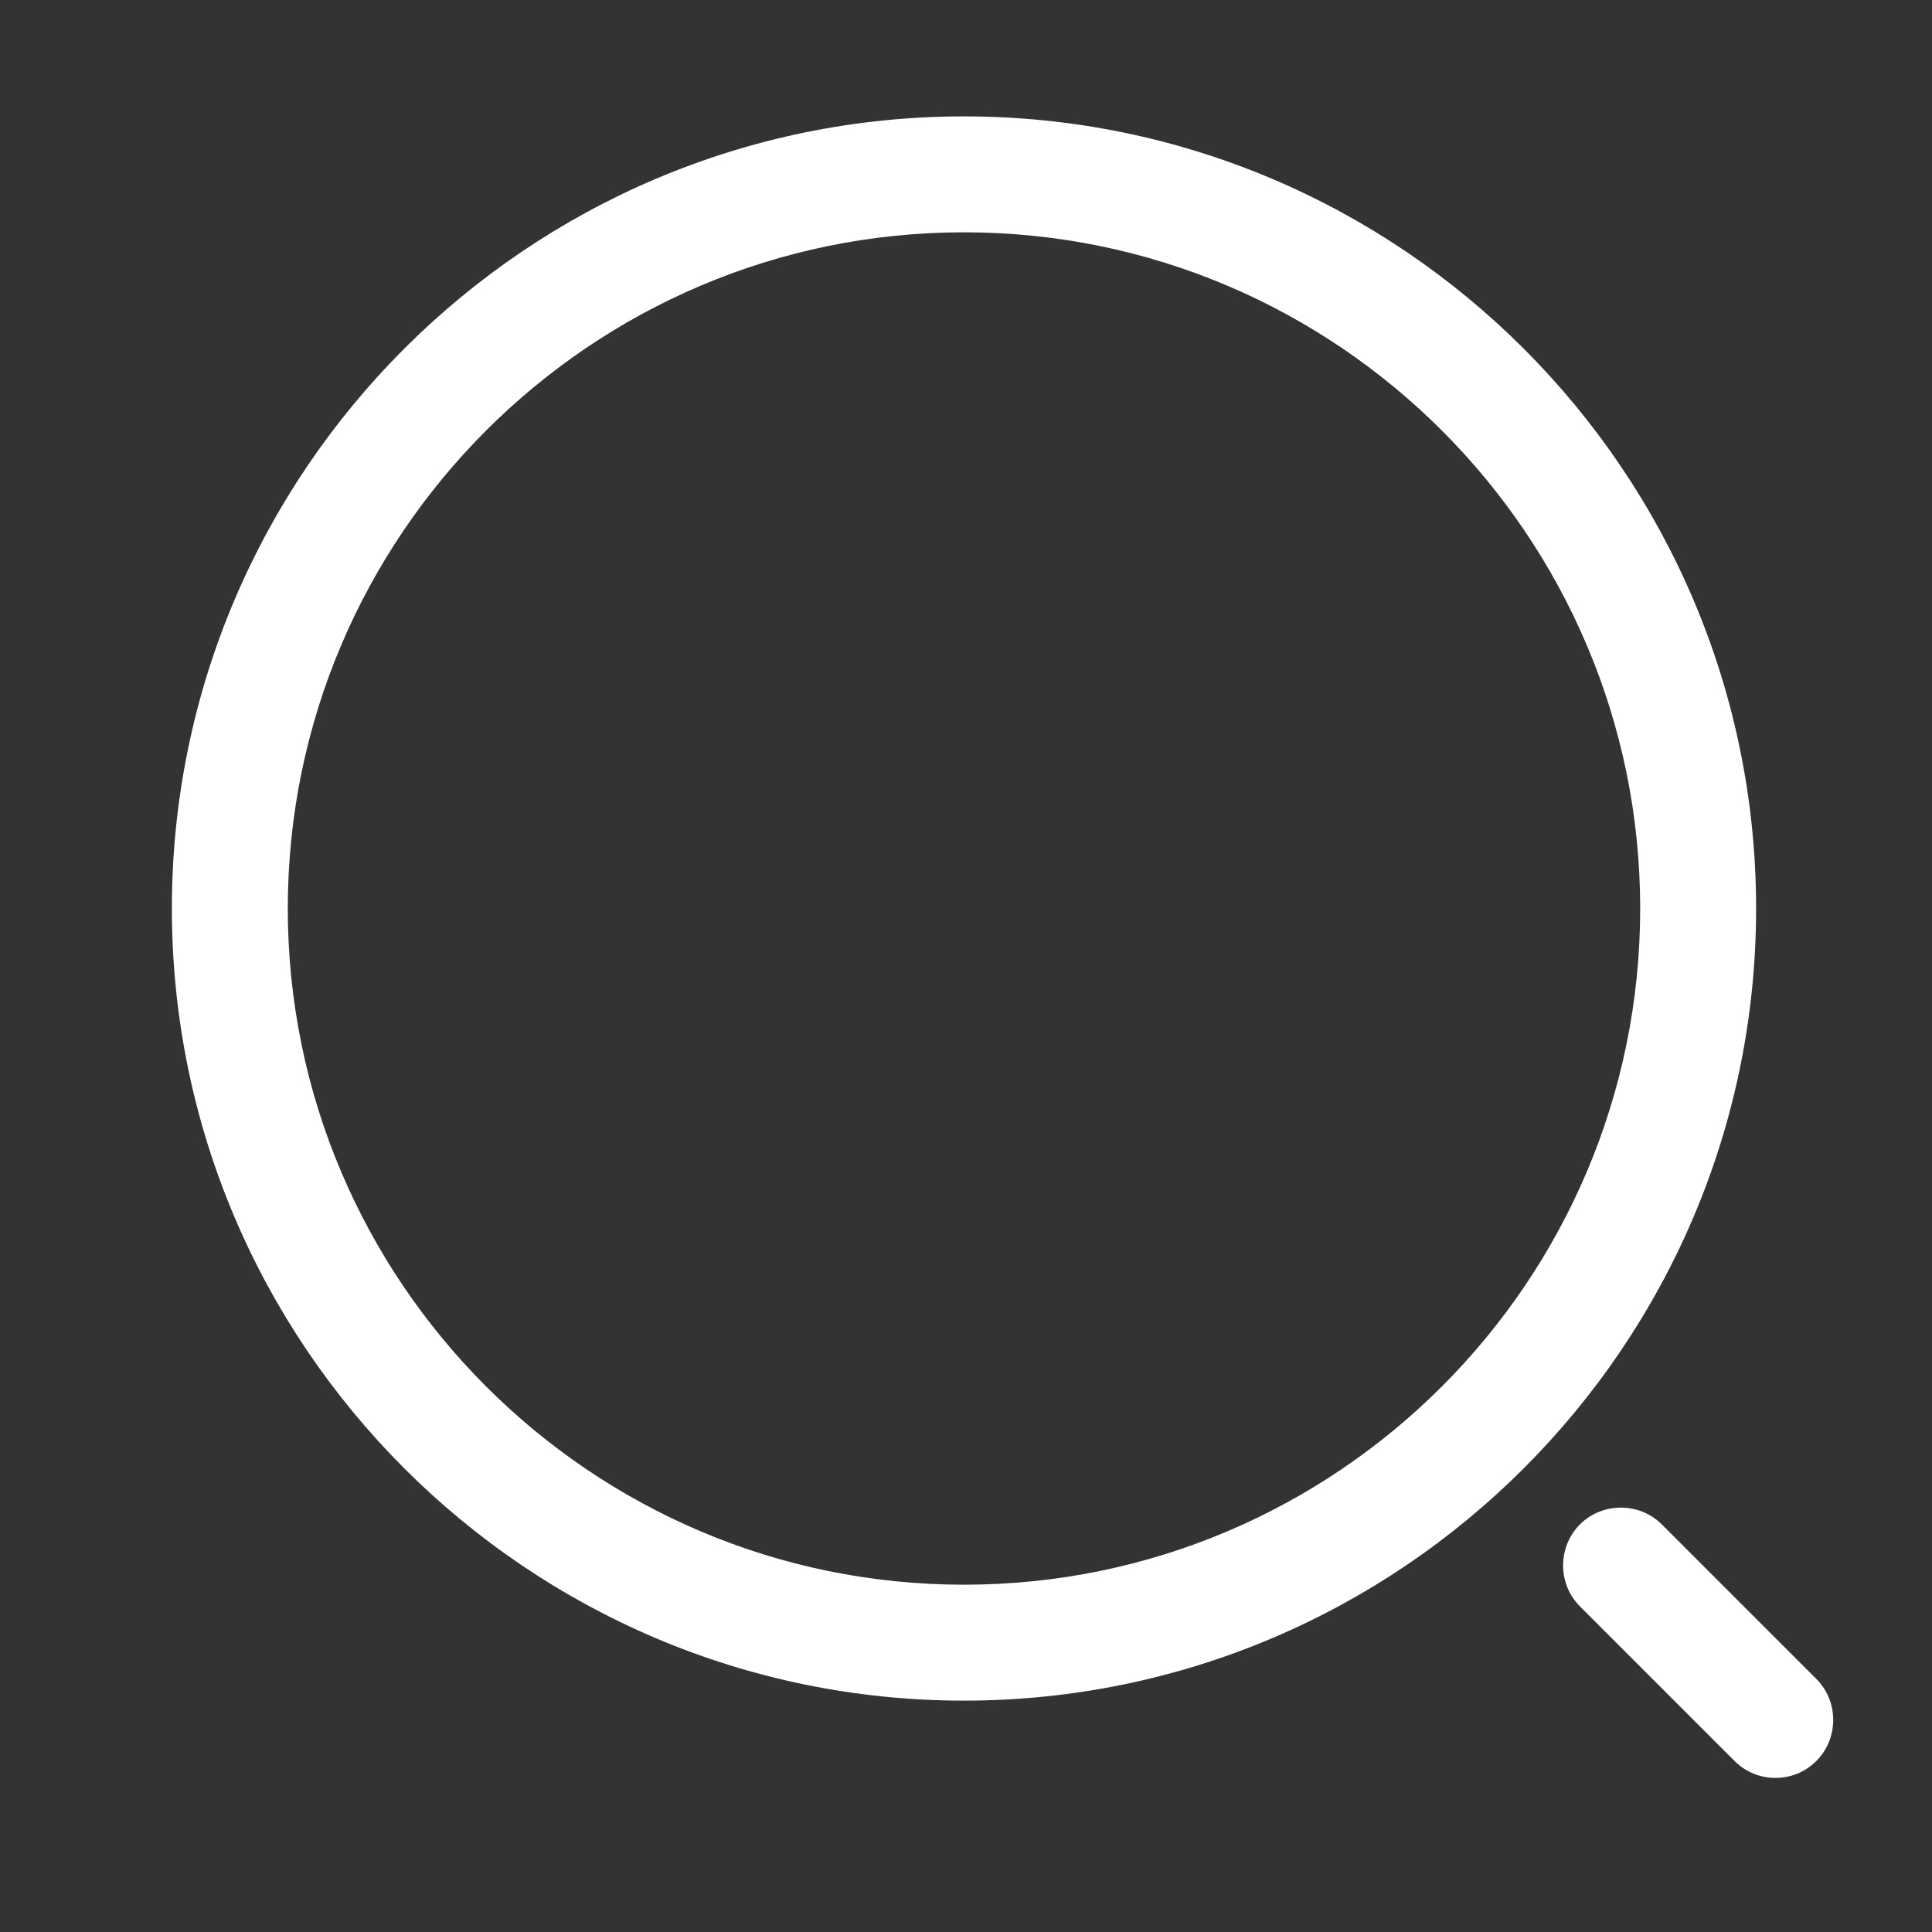 <svg width="25" height="25" viewBox="0 0 25 25" fill="none" xmlns="http://www.w3.org/2000/svg">
<rect x="0" y="0" width="25" height="25" fill="#333333" stroke="none"/>
<path d="M12.474 22.006C6.824 22.006 2.224 17.406 2.224 11.756C2.224 6.106 6.824 1.506 12.474 1.506C18.124 1.506 22.724 6.106 22.724 11.756C22.724 17.406 18.124 22.006 12.474 22.006ZM12.474 3.006C7.644 3.006 3.724 6.936 3.724 11.756C3.724 16.576 7.644 20.506 12.474 20.506C17.304 20.506 21.224 16.576 21.224 11.756C21.224 6.936 17.304 3.006 12.474 3.006Z" fill="white"/>
<path d="M22.974 23.006C22.784 23.006 22.594 22.936 22.444 22.786L20.444 20.786C20.154 20.496 20.154 20.016 20.444 19.726C20.734 19.436 21.214 19.436 21.504 19.726L23.504 21.726C23.794 22.016 23.794 22.496 23.504 22.786C23.354 22.936 23.164 23.006 22.974 23.006Z" fill="white"/>
</svg>
